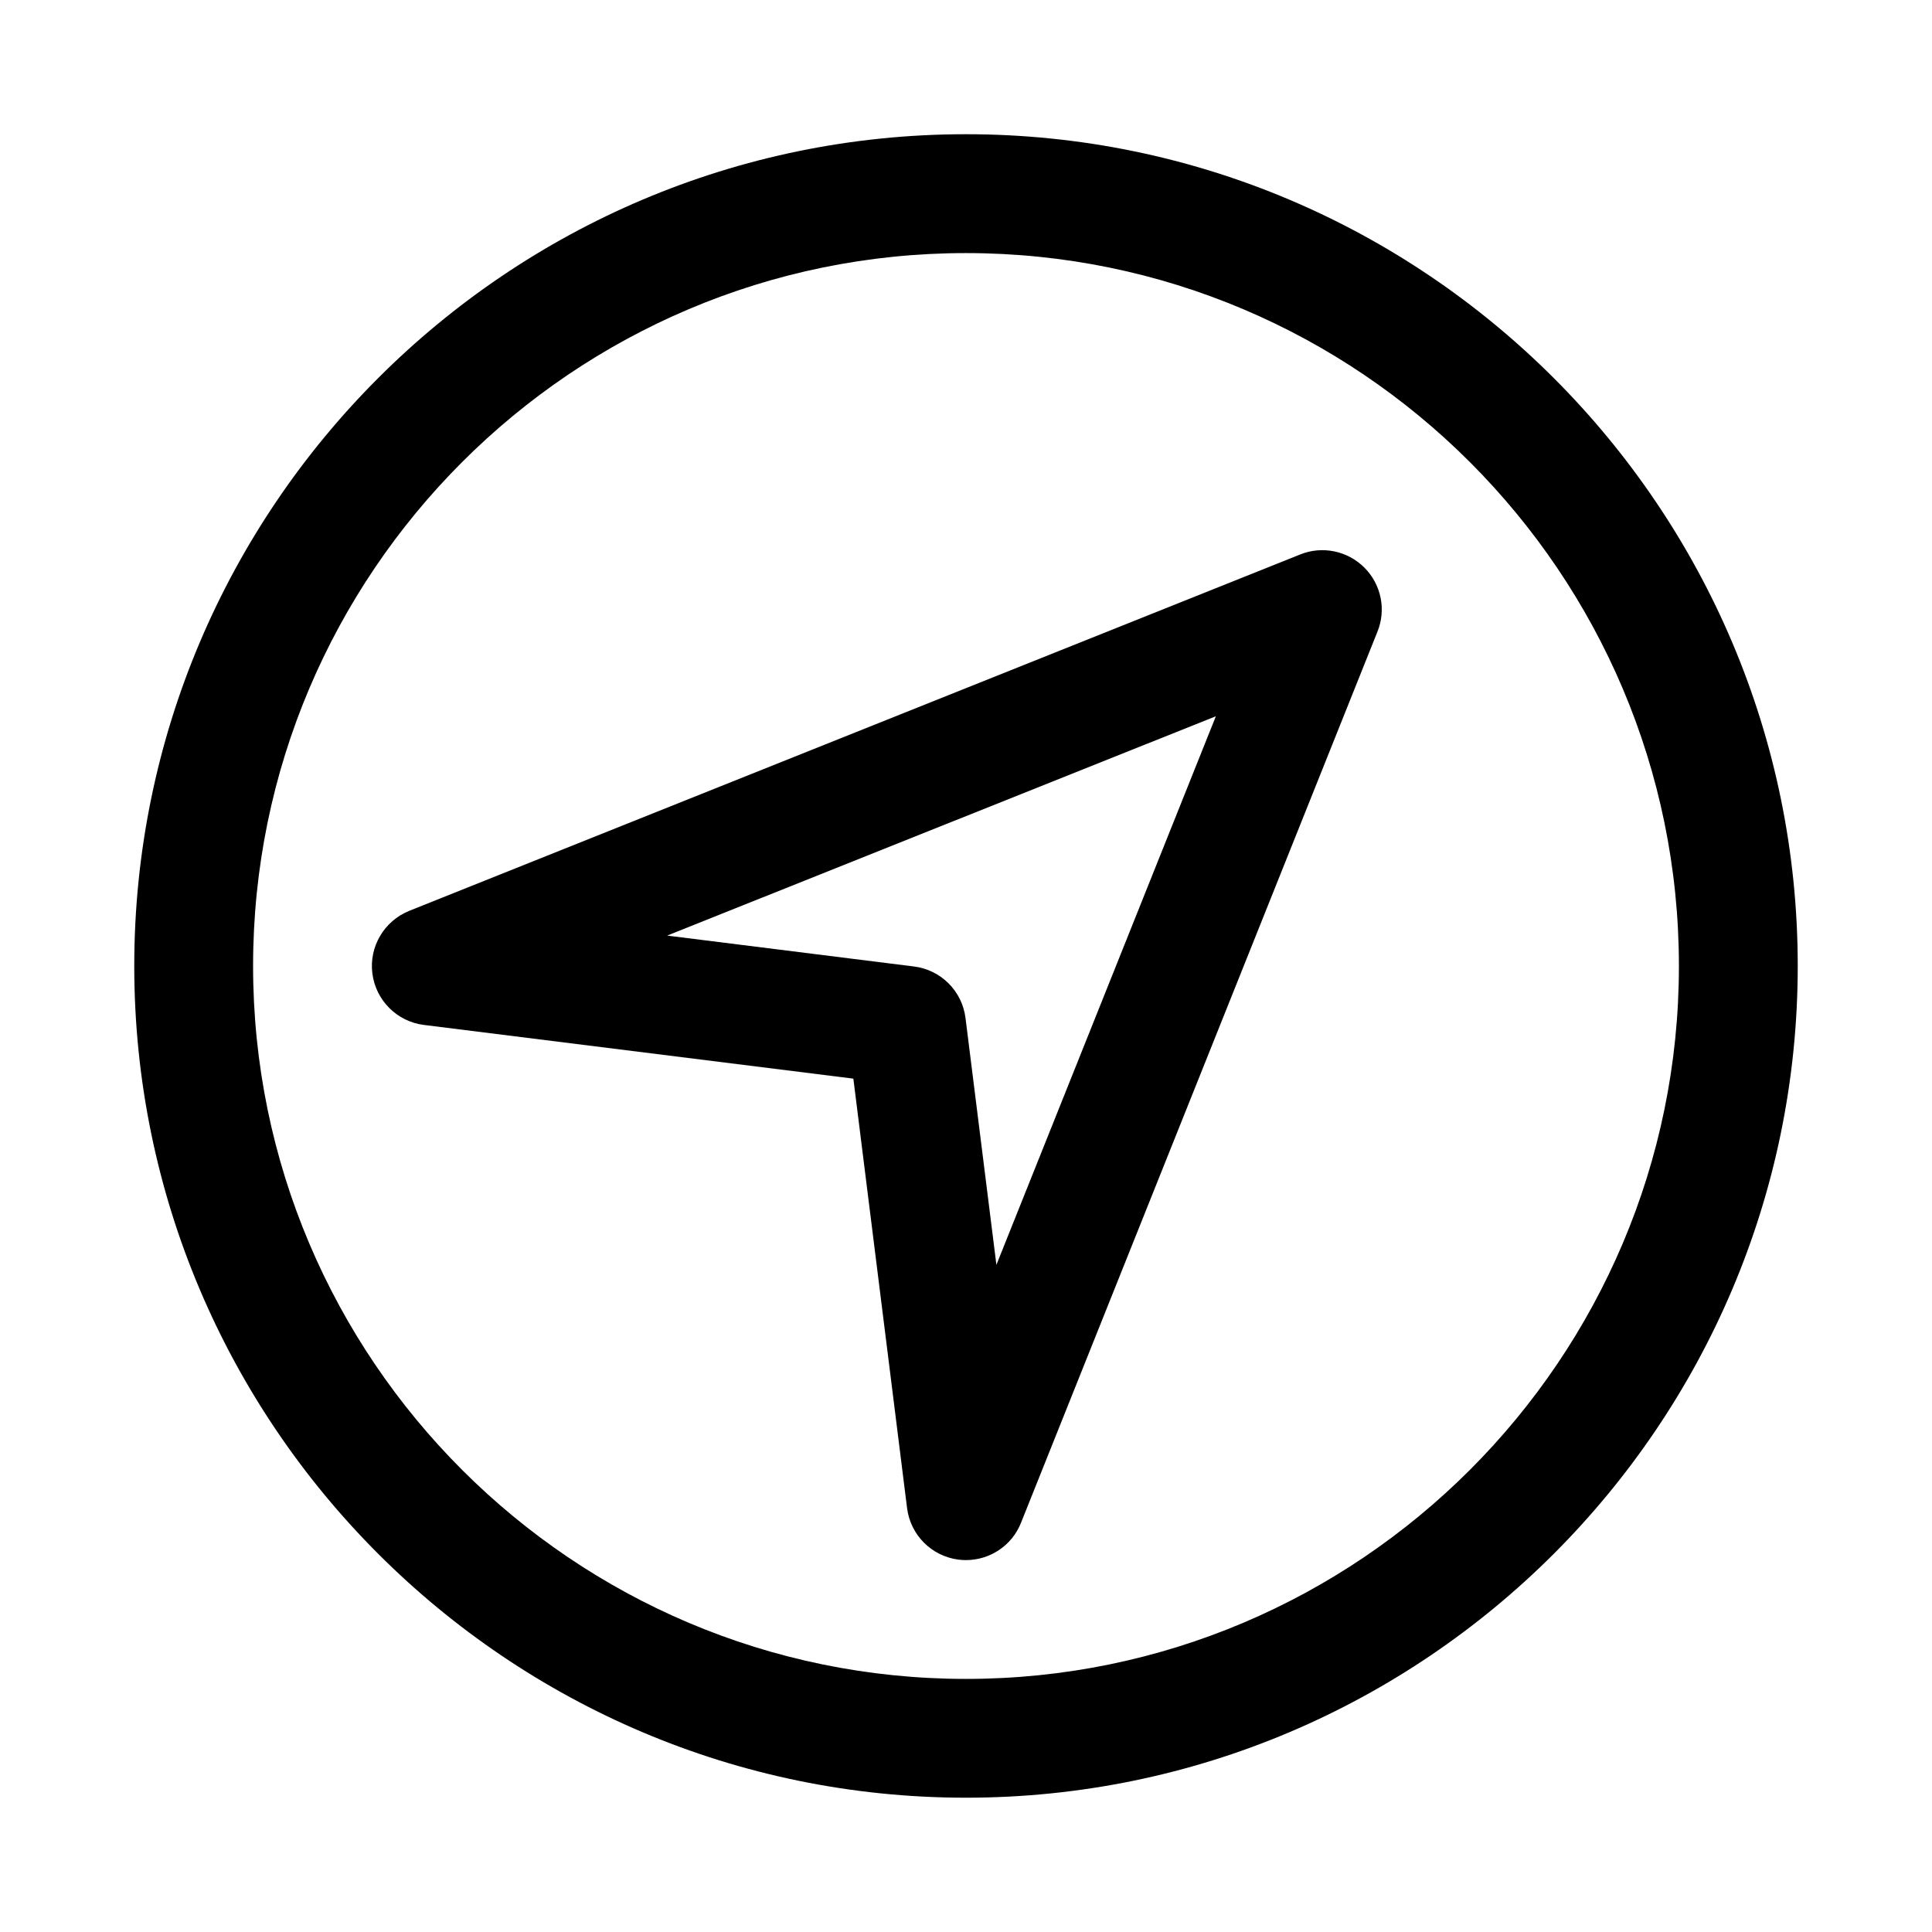 <?xml version="1.0" encoding="UTF-8"?>
<!-- Uploaded to: ICON Repo, www.svgrepo.com, Generator: ICON Repo Mixer Tools -->
<svg fill="#000000" width="800px" height="800px" version="1.1" viewBox="144 144 512 512" xmlns="http://www.w3.org/2000/svg">
 <g>
  <path d="m400 620.41c-121.54 0-220.42-98.902-220.42-220.42 0-121.54 98.871-220.42 220.42-220.42 121.51 0 220.42 98.871 220.42 220.42-0.004 121.52-98.906 220.42-220.42 220.42zm0-409.34c-104.2 0-188.93 84.734-188.93 188.93s84.734 188.93 188.93 188.93 188.93-84.734 188.93-188.93c-0.004-104.2-84.738-188.93-188.93-188.93z"/>
  <path d="m400 557.44c-0.66 0-1.324-0.031-2.016-0.125-7.117-0.914-12.723-6.551-13.602-13.664l-14.234-113.8-113.8-14.23c-7.117-0.883-12.754-6.488-13.668-13.637-0.914-7.082 3.117-13.914 9.762-16.594l236.16-94.465c5.793-2.332 12.5-0.977 16.973 3.496 4.473 4.473 5.824 11.148 3.465 16.973l-94.465 236.16c-2.363 6.016-8.219 9.887-14.578 9.887zm-79.195-165.5 65.402 8.188c7.148 0.883 12.785 6.519 13.664 13.664l8.188 65.402 58.16-145.38z"/>
 </g>
</svg>